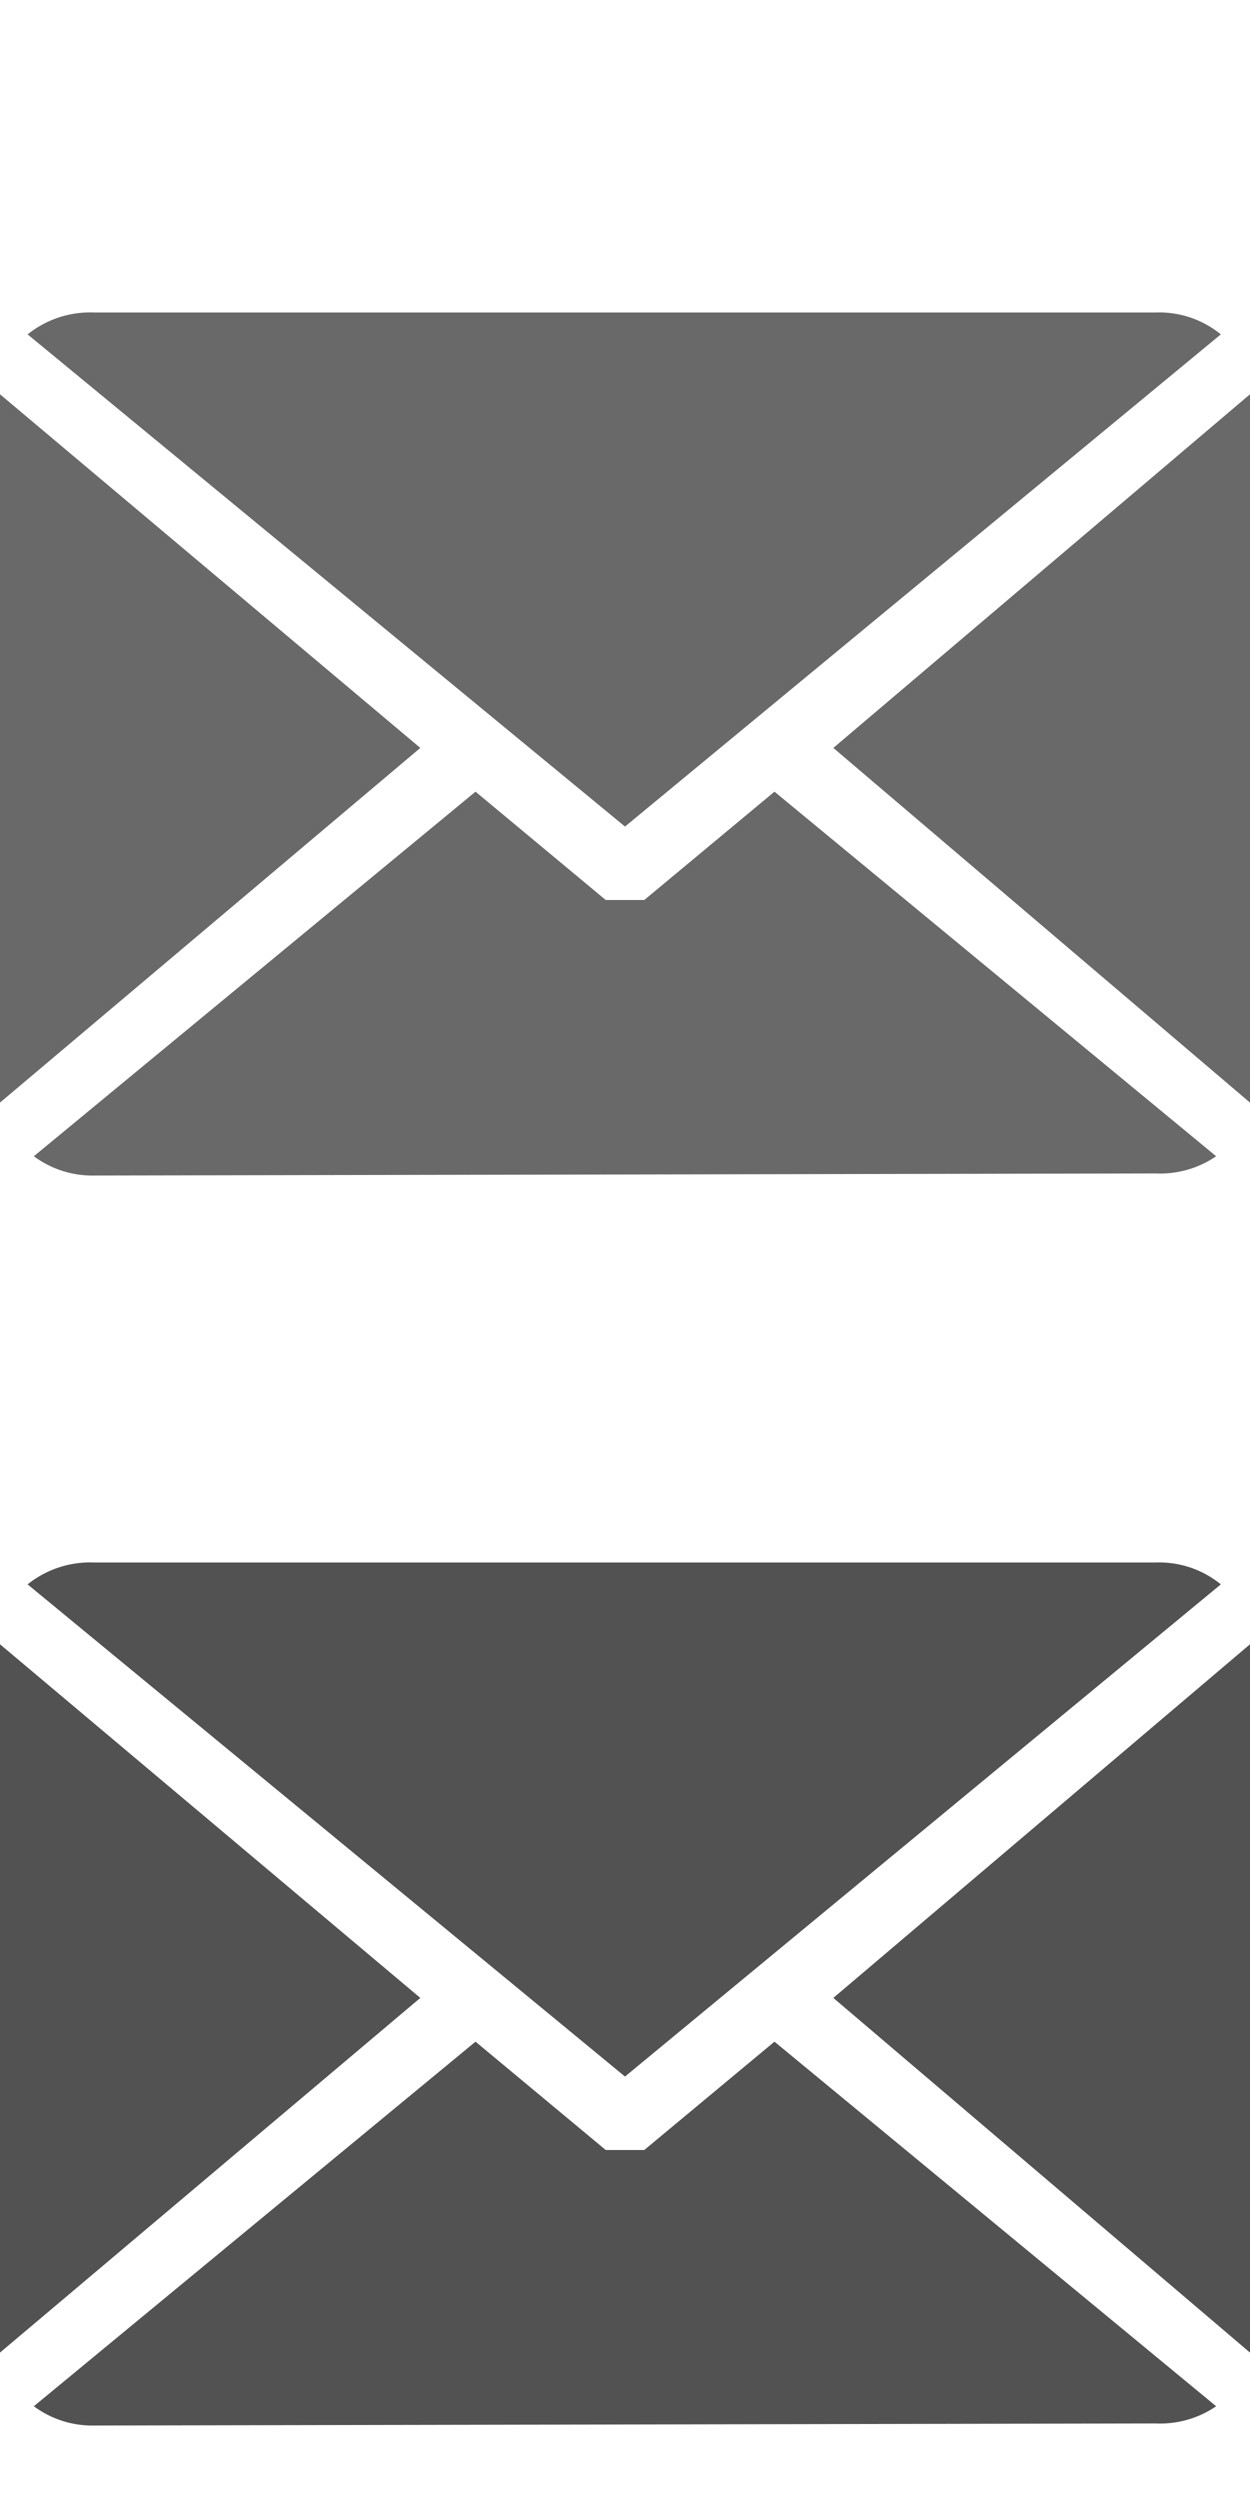 <svg xmlns="http://www.w3.org/2000/svg" viewBox="0 0 24 48"><defs><style>.cls-1{fill:none;}.cls-2{fill:#696969;}.cls-2,.cls-3{fill-rule:evenodd;}.cls-3{fill:#525252;}</style></defs><title>social-icon-email</title><g
 data-name="Layer 3"><rect class="cls-1" width="24" height="24"/><rect class="cls-1" y="24" width="24" height="24"/></g><g data-name="Layer 1"><g id="mail-icon"><path id="Envelope" class="cls-2" d="M24,7.57V20.81a1.37,1.37,0,0,1,0,.36l-8-6.81Zm-22.19,15A1.88,1.88,0,0,1,.65,22.2l8.48-7,2.5,2.08h.74l2.5-2.08,8.48,7a1.9,1.9,0,0,1-1.16.33ZM12,15.87.53,6.42A1.92,1.92,0,0,1,1.81,6H22.19a1.87,1.87,0,0,1,1.25.42ZM0,7.57l8.07,6.79L0,21.17a1.37,1.37,0,0,1,0-.36Z"/></g></g><g data-name="Layer 2"><g id="mail-icon-hover"><path id="Envelope-2" data-name="Envelope" class="cls-3" d="M24,31.57V44.81a1.37,1.37,0,0,1,0,.36l-8-6.81Zm-22.19,15A1.88,1.88,0,0,1,.65,46.2l8.48-7,2.5,2.08h.74l2.5-2.08,8.48,7a1.9,1.9,0,0,1-1.16.33ZM12,39.87.53,30.42A1.92,1.92,0,0,1,1.81,30H22.19a1.87,1.87,0,0,1,1.25.42ZM0,31.57l8.07,6.79L0,45.17a1.37,1.37,0,0,1,0-.36Z"/></g></g></svg>